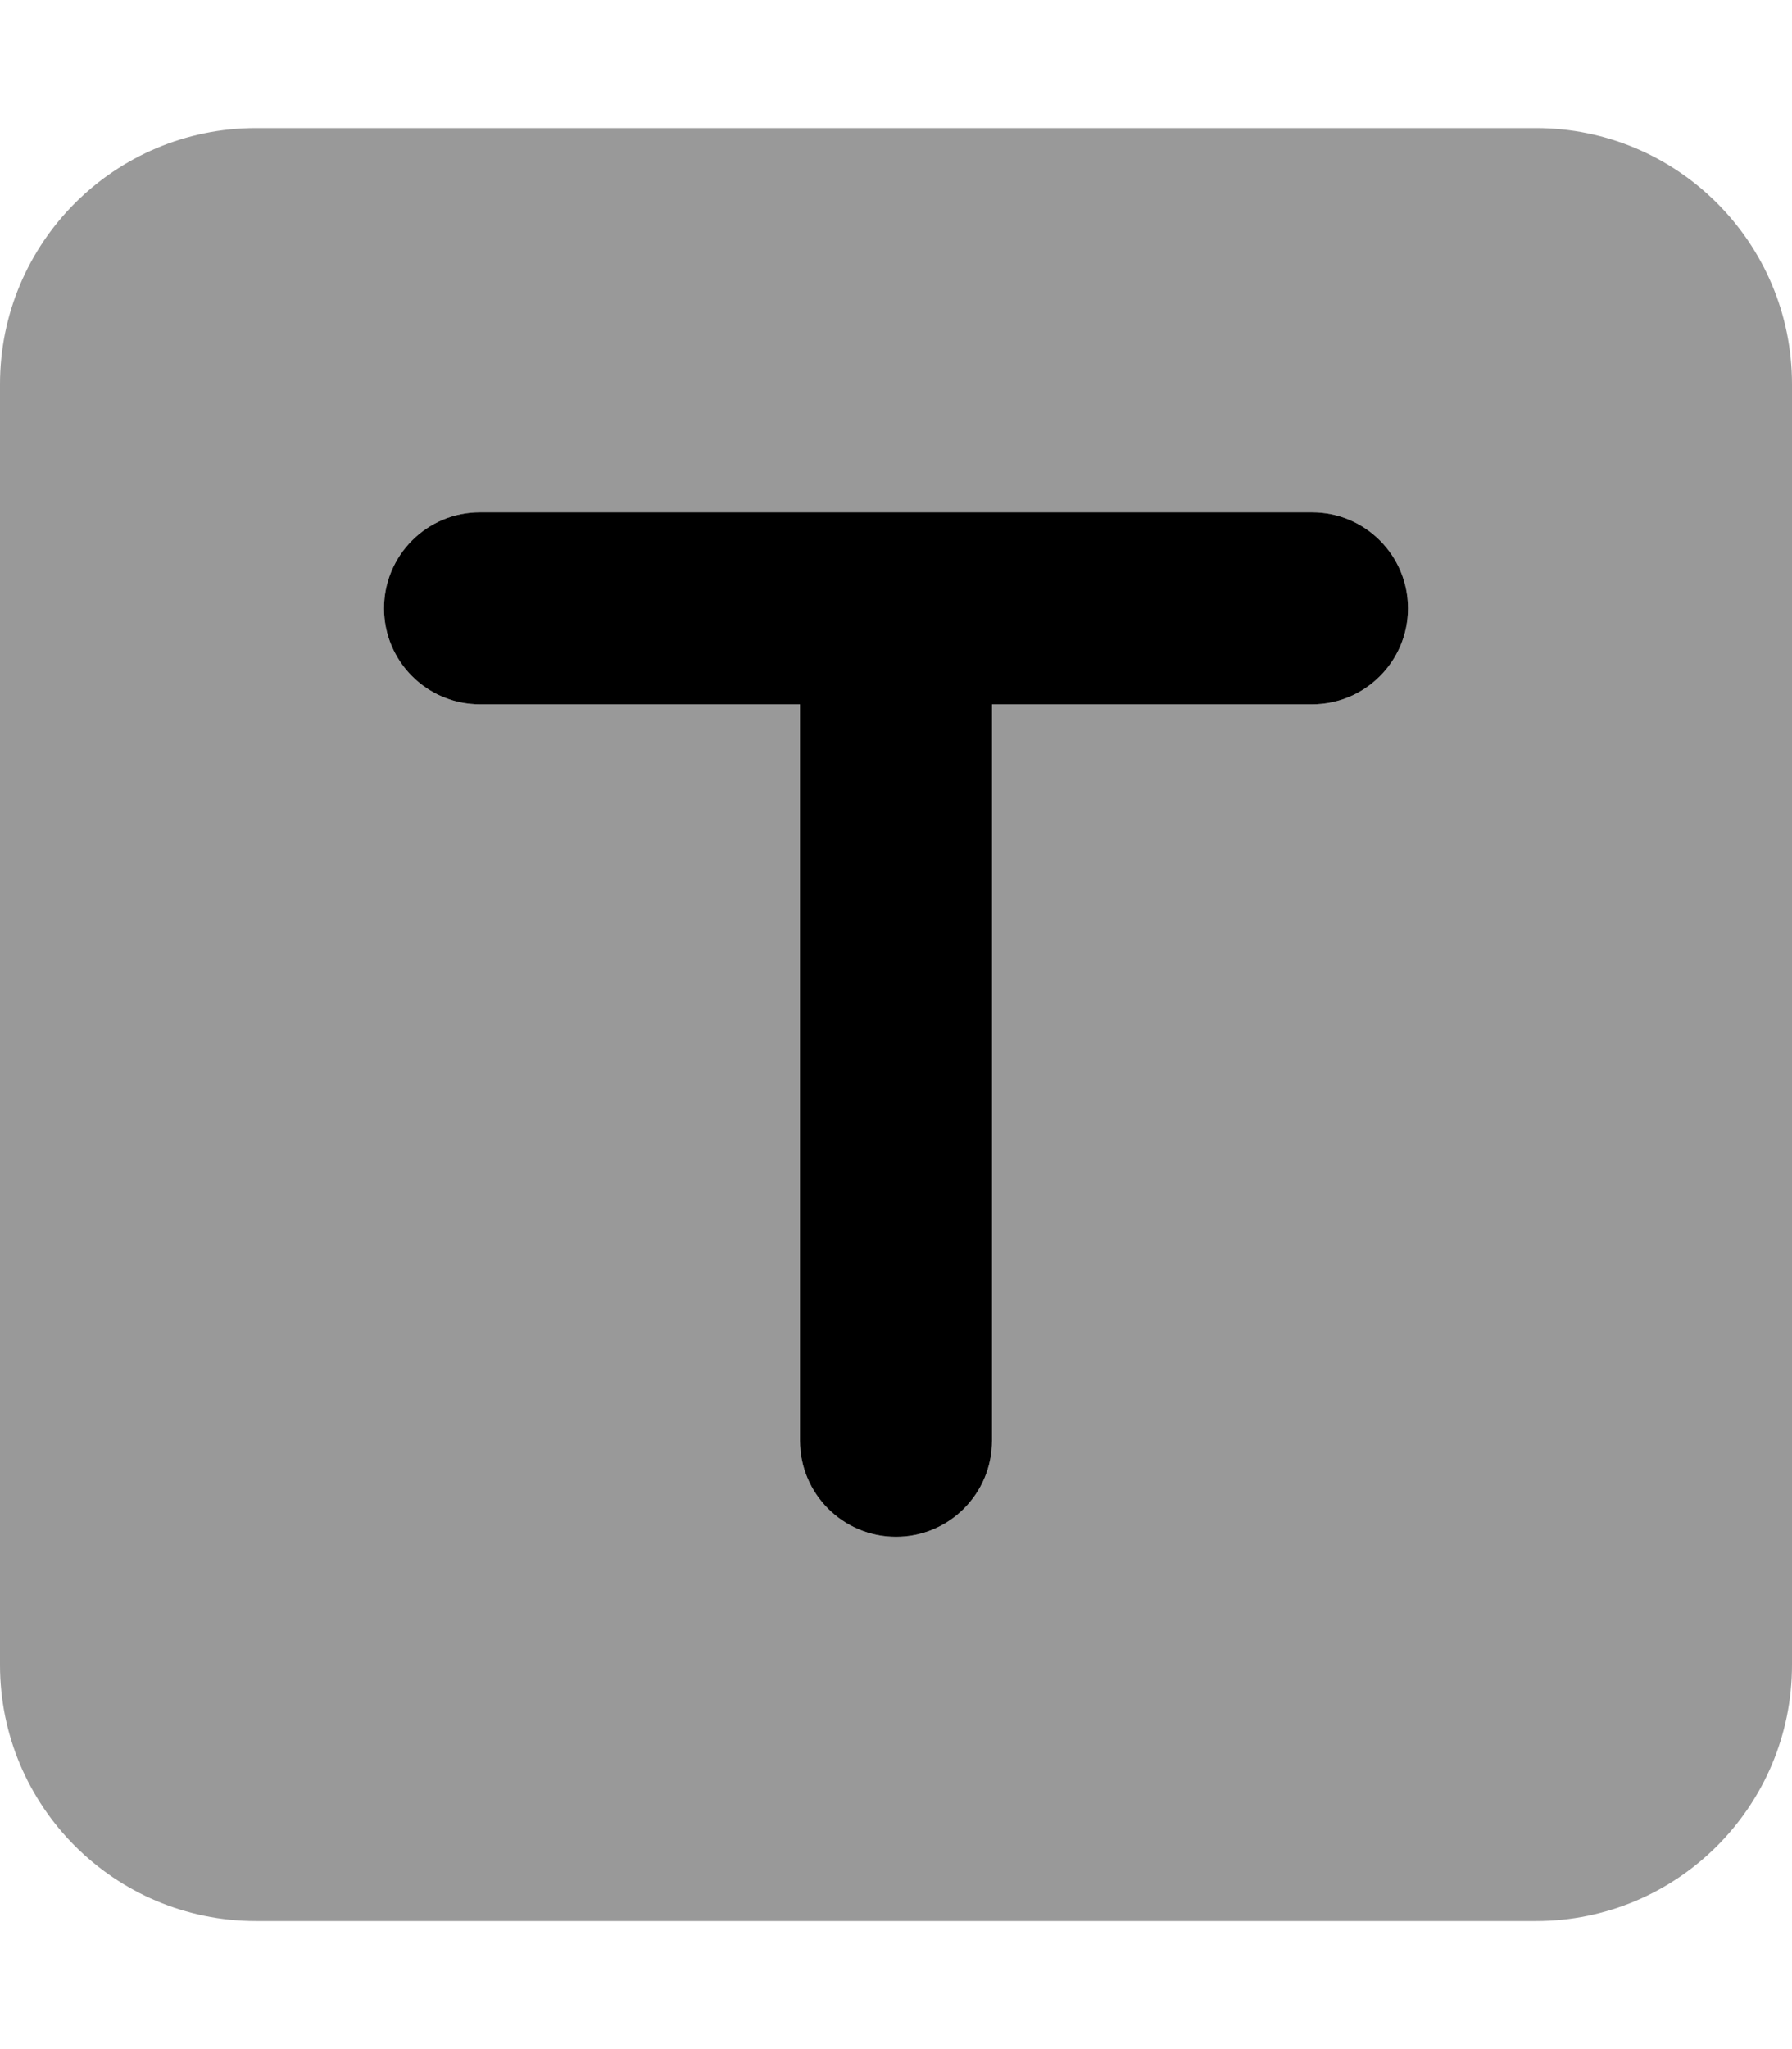 <svg xmlns="http://www.w3.org/2000/svg" viewBox="0 0 448 512"><!-- Font Awesome Pro 6.0.0-alpha2 by @fontawesome - https://fontawesome.com License - https://fontawesome.com/license (Commercial License) --><defs><style>.fa-secondary{opacity:.4}</style></defs><path d="M384 32H64C28.654 32 0 60.654 0 96V416C0 451.346 28.654 480 64 480H384C419.346 480 448 451.346 448 416V96C448 60.654 419.346 32 384 32ZM328 176H248V360C248 373.25 237.25 384 224 384S200 373.25 200 360V176H120C106.75 176 96 165.25 96 152S106.75 128 120 128H328C341.25 128 352 138.75 352 152S341.25 176 328 176Z" class="fa-secondary"/><path d="M328 128H120C106.75 128 96 138.75 96 152S106.75 176 120 176H200V360C200 373.25 210.75 384 224 384S248 373.25 248 360V176H328C341.25 176 352 165.25 352 152S341.25 128 328 128Z" class="fa-primary"/></svg>